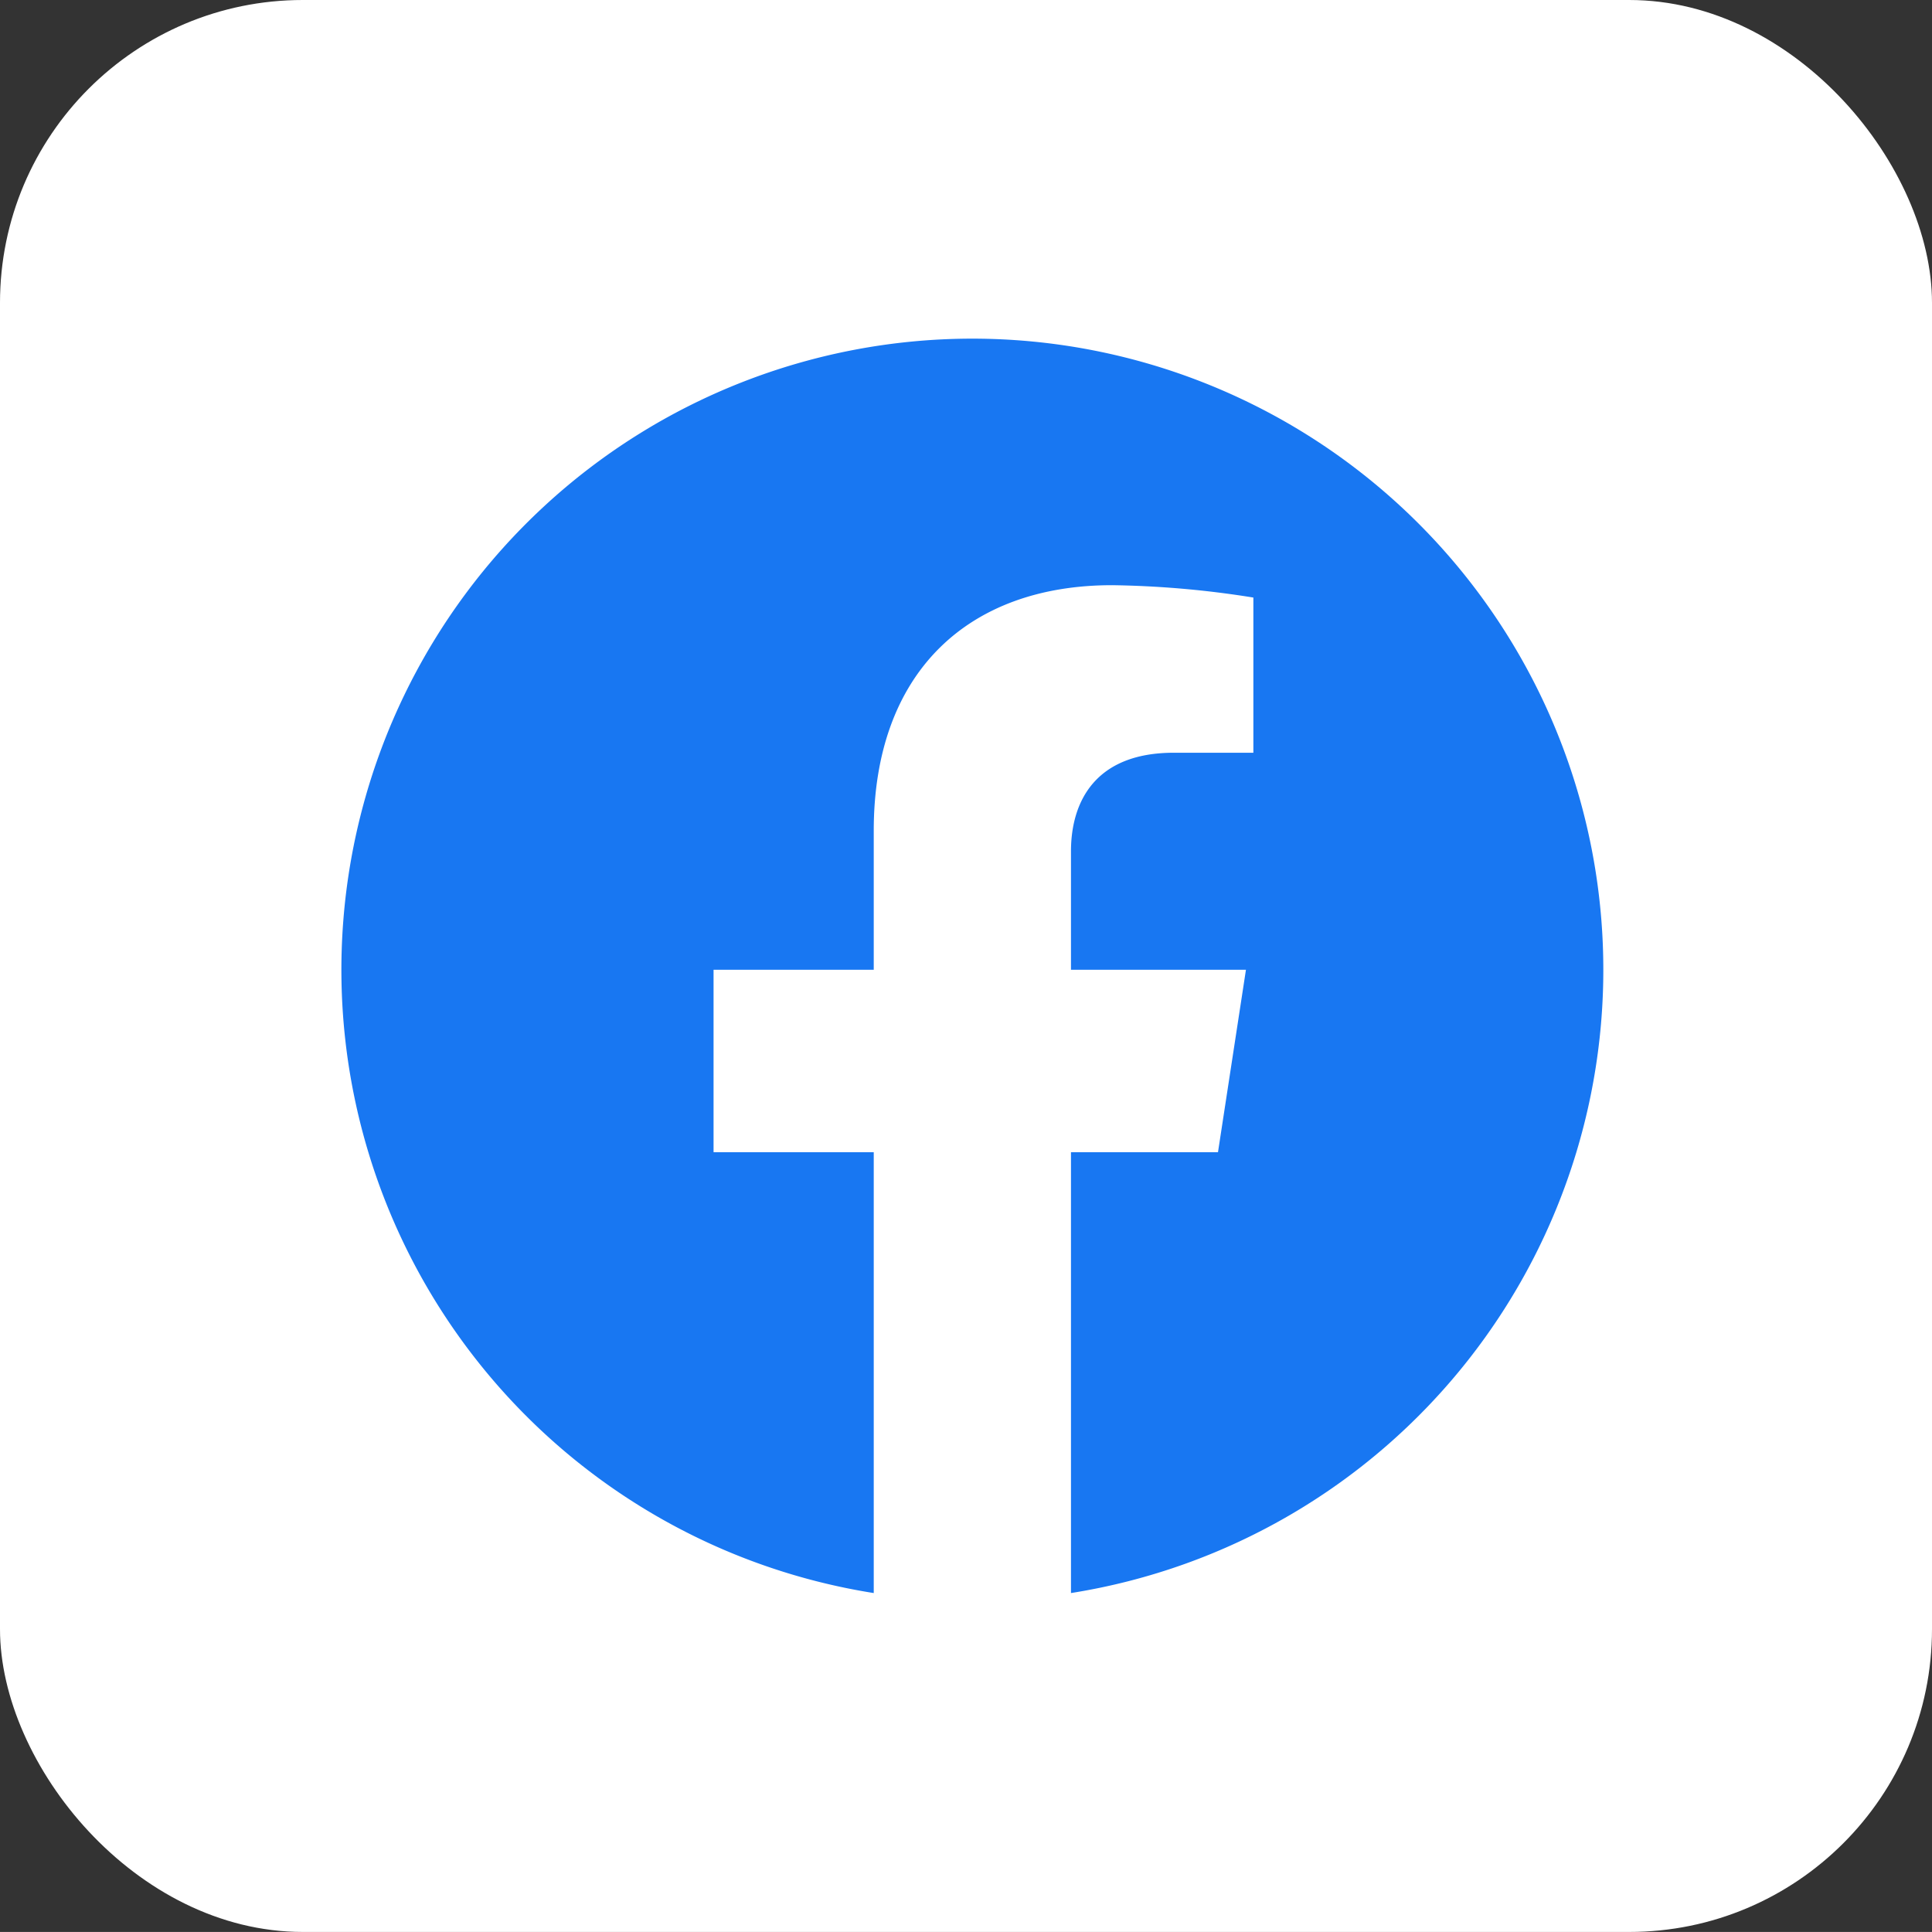 <svg id="icn_facebook.svg" xmlns="http://www.w3.org/2000/svg" width="76.562" height="76.56" viewBox="0 0 76.562 76.56">
  <rect x="0" y="0" width="76.562" height="76.56" fill="#333333" stroke="none"/>
  <defs>
    <style>
      .cls-1 {
        fill: #fff;
      }

      .cls-2 {
        fill: #1877f2;
        fill-rule: evenodd;
      }
    </style>
  </defs>
  <rect id="角丸長方形_4" data-name="角丸長方形 4" class="cls-1" width="76.562" height="76.56" rx="12" ry="12"/>
  <path id="facebook" class="cls-2" d="M807,4367.14a25.009,25.009,0,0,0-3.906,49.71v-17.47h-6.348v-7.23h6.348v-5.51c0-6.27,3.733-9.73,9.444-9.73a38.336,38.336,0,0,1,5.6.49v6.15h-3.153c-3.106,0-4.075,1.93-4.075,3.91v4.69h6.934l-1.108,7.23h-5.826v17.47A25.009,25.009,0,0,0,807,4367.14Z" transform="translate(-768.469 -4353.72)"/>
</svg>
